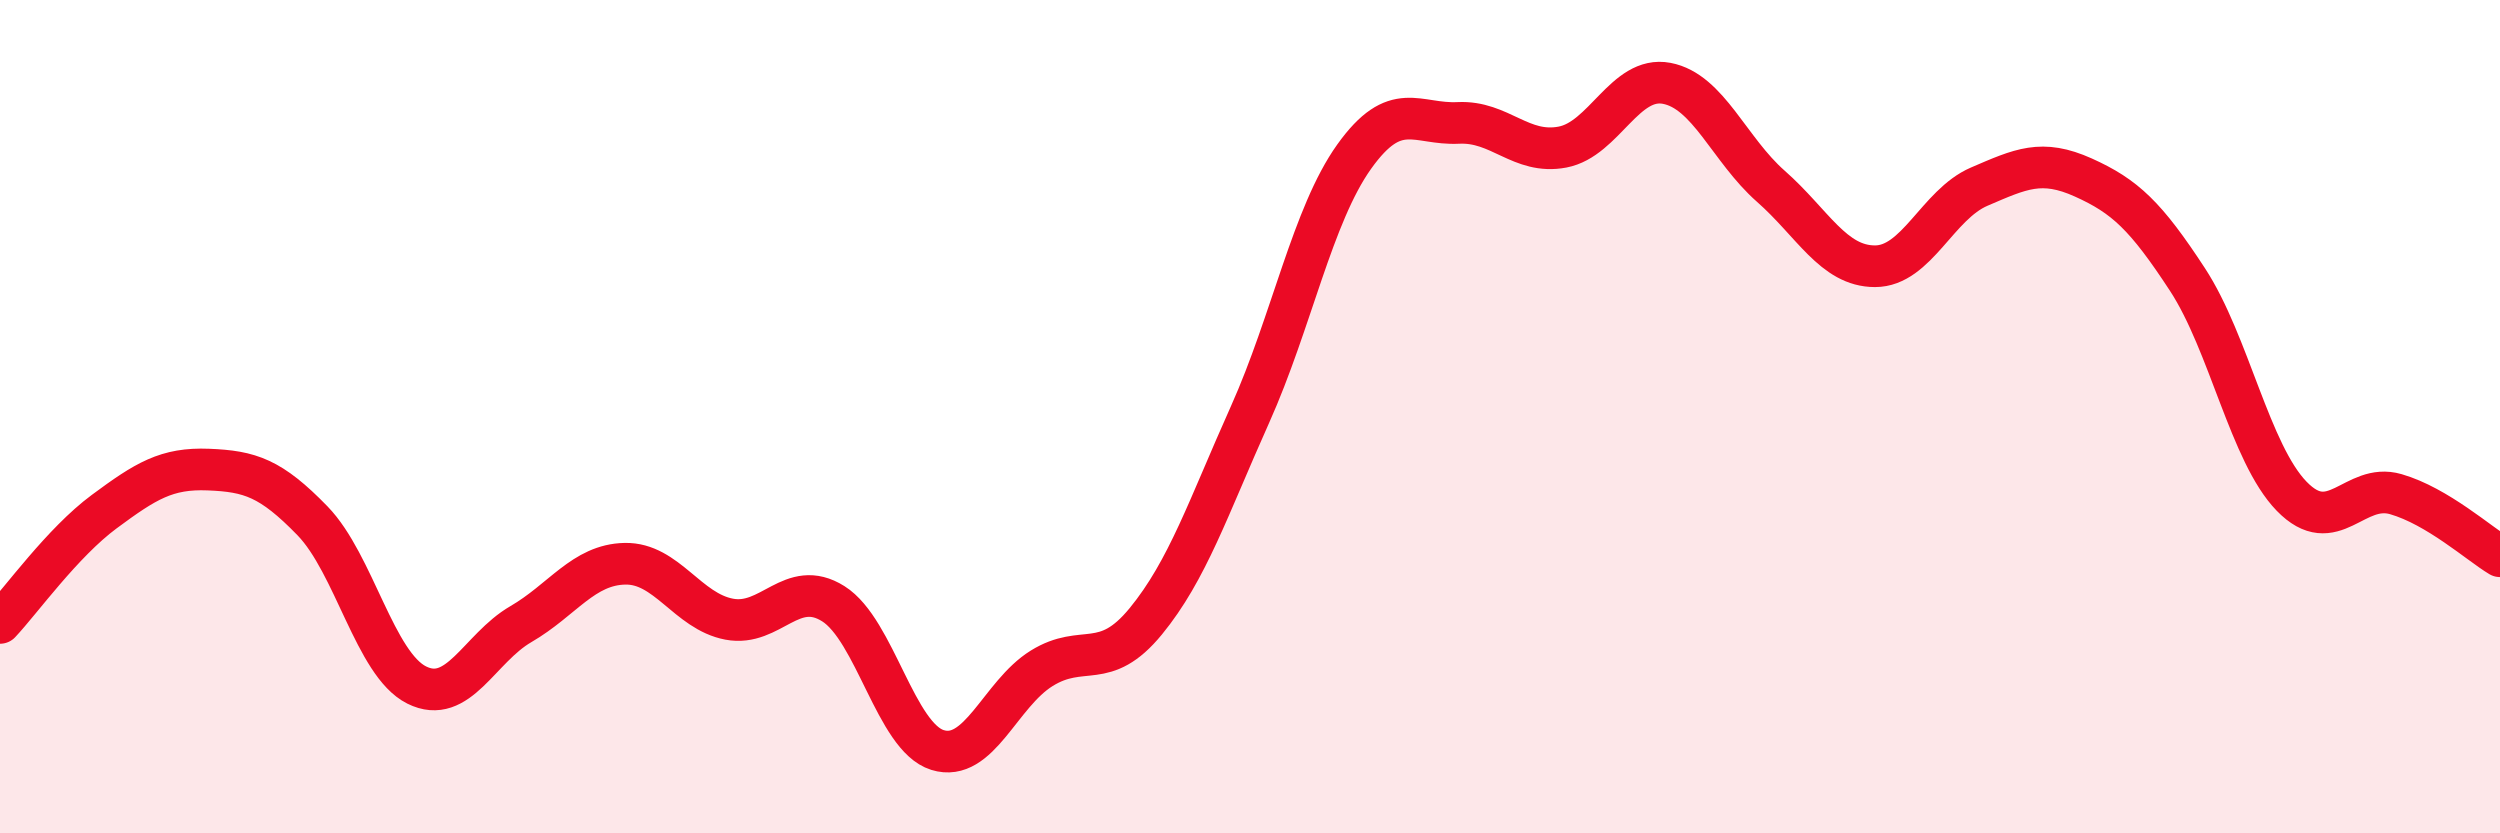 
    <svg width="60" height="20" viewBox="0 0 60 20" xmlns="http://www.w3.org/2000/svg">
      <path
        d="M 0,14.95 C 0.5,14.42 1.5,13.02 2.5,12.28 C 3.5,11.54 4,11.23 5,11.27 C 6,11.31 6.5,11.47 7.5,12.5 C 8.5,13.53 9,15.94 10,16.44 C 11,16.94 11.5,15.56 12.5,14.98 C 13.5,14.4 14,13.55 15,13.53 C 16,13.51 16.5,14.67 17.5,14.86 C 18.5,15.05 19,13.86 20,14.49 C 21,15.12 21.5,17.69 22.5,18 C 23.5,18.31 24,16.66 25,16.04 C 26,15.42 26.5,16.13 27.5,14.91 C 28.5,13.69 29,12.18 30,9.95 C 31,7.72 31.5,5.16 32.5,3.76 C 33.5,2.36 34,3 35,2.95 C 36,2.9 36.5,3.72 37.5,3.53 C 38.5,3.34 39,1.81 40,2 C 41,2.19 41.5,3.59 42.5,4.47 C 43.5,5.35 44,6.39 45,6.39 C 46,6.39 46.5,4.91 47.5,4.48 C 48.5,4.05 49,3.81 50,4.26 C 51,4.71 51.5,5.18 52.5,6.71 C 53.5,8.24 54,10.88 55,11.91 C 56,12.94 56.5,11.57 57.5,11.86 C 58.5,12.15 59.5,13.05 60,13.35L60 20L0 20Z"
        fill="#EB0A25"
        opacity="0.1"
        stroke-linecap="round"
        stroke-linejoin="round"
      />
      <path
        d="M 0,14.95 C 0.5,14.42 1.5,13.02 2.5,12.28 C 3.5,11.54 4,11.23 5,11.27 C 6,11.31 6.5,11.47 7.5,12.5 C 8.5,13.53 9,15.94 10,16.44 C 11,16.94 11.5,15.56 12.5,14.98 C 13.5,14.4 14,13.55 15,13.53 C 16,13.51 16.5,14.67 17.5,14.86 C 18.5,15.05 19,13.86 20,14.49 C 21,15.12 21.5,17.69 22.5,18 C 23.5,18.31 24,16.66 25,16.04 C 26,15.42 26.5,16.13 27.5,14.91 C 28.5,13.69 29,12.18 30,9.95 C 31,7.72 31.5,5.16 32.5,3.76 C 33.5,2.36 34,3 35,2.95 C 36,2.9 36.5,3.72 37.5,3.53 C 38.5,3.34 39,1.81 40,2 C 41,2.19 41.5,3.59 42.5,4.47 C 43.5,5.35 44,6.39 45,6.39 C 46,6.39 46.5,4.91 47.5,4.48 C 48.5,4.05 49,3.81 50,4.26 C 51,4.71 51.5,5.18 52.5,6.71 C 53.5,8.24 54,10.88 55,11.91 C 56,12.94 56.5,11.57 57.5,11.86 C 58.5,12.15 59.5,13.05 60,13.35"
        stroke="#EB0A25"
        stroke-width="1"
        fill="none"
        stroke-linecap="round"
        stroke-linejoin="round"
      />
    </svg>
  